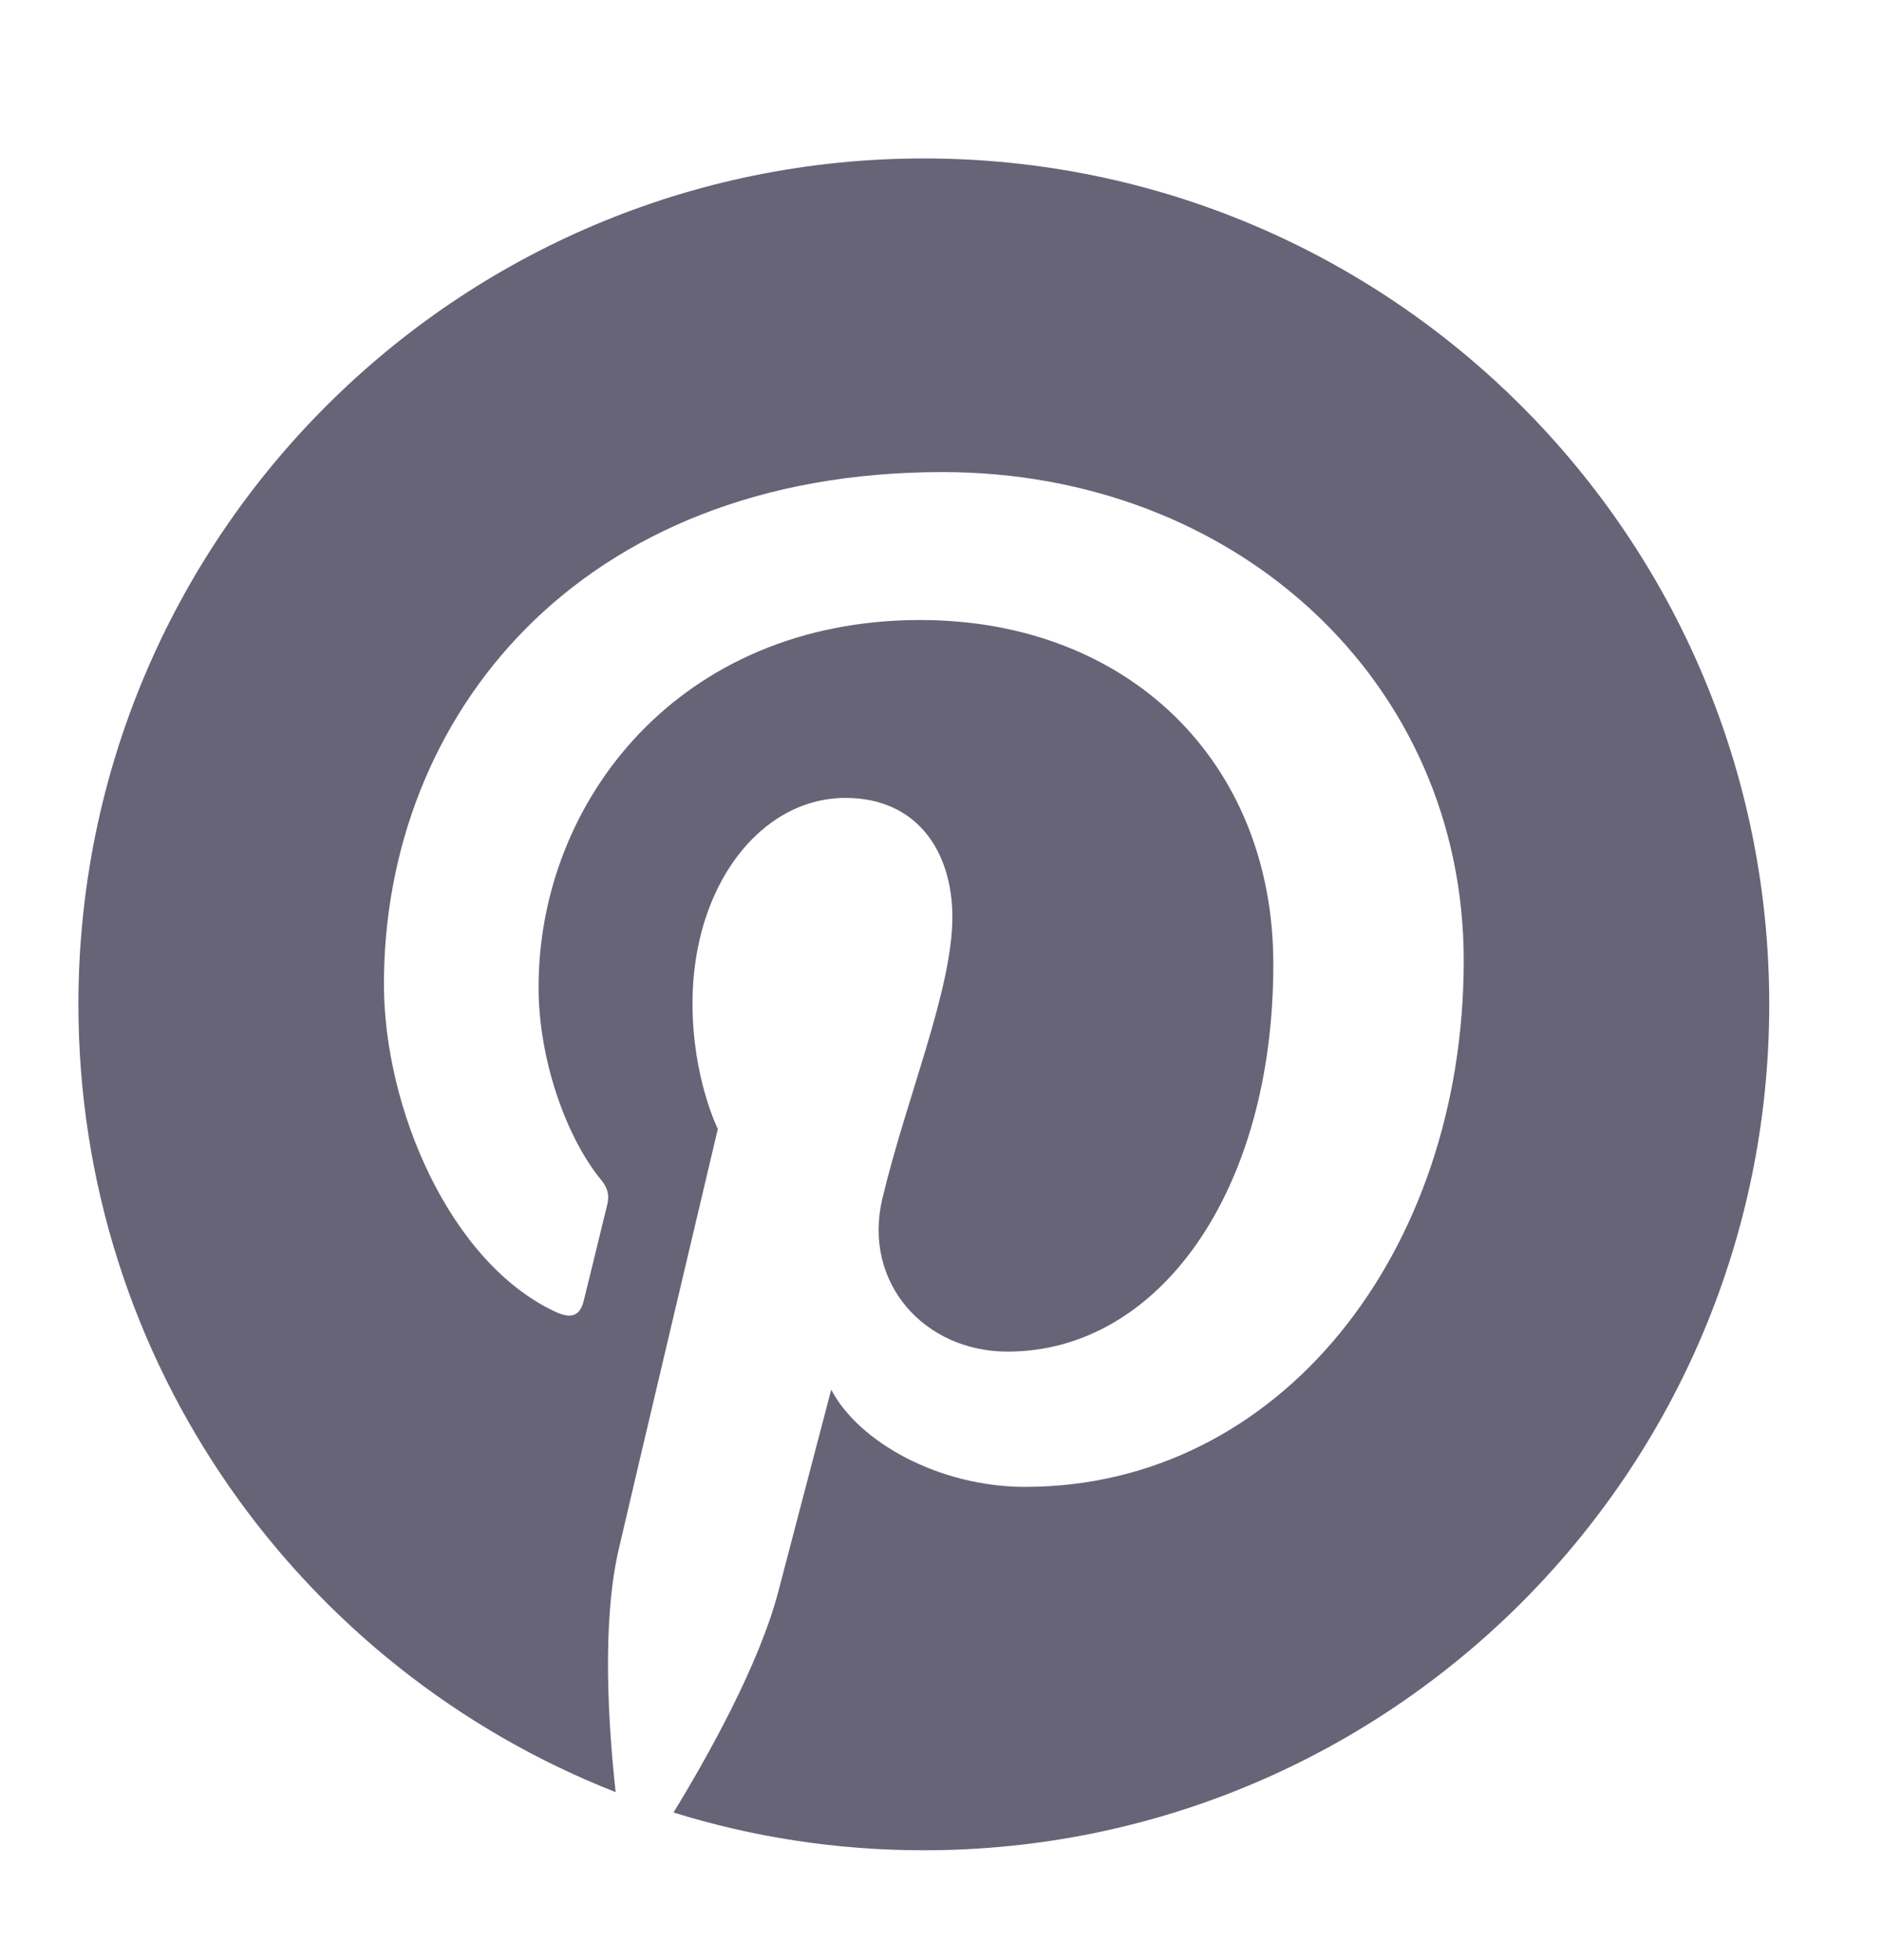 <svg width="24" height="25" viewBox="0 0 24 25" fill="none" xmlns="http://www.w3.org/2000/svg">
<path fillRule="evenodd" clipRule="evenodd" d="M11.781 2.021C5.827 2.021 1 6.85 1 12.81C1 17.38 3.841 21.285 7.851 22.857C7.757 22.004 7.673 20.695 7.89 19.761C8.085 18.919 9.154 14.399 9.154 14.399C9.154 14.399 8.831 13.752 8.831 12.797C8.831 11.296 9.699 10.177 10.782 10.177C11.701 10.177 12.145 10.868 12.145 11.697C12.145 12.623 11.557 14.006 11.252 15.289C10.999 16.364 11.791 17.239 12.849 17.239C14.765 17.239 16.238 15.216 16.238 12.297C16.238 9.714 14.384 7.908 11.735 7.908C8.668 7.908 6.868 10.211 6.868 12.591C6.868 13.518 7.223 14.512 7.669 15.053C7.757 15.16 7.77 15.253 7.744 15.363C7.663 15.703 7.481 16.437 7.445 16.586C7.398 16.783 7.288 16.826 7.083 16.731C5.737 16.104 4.896 14.132 4.896 12.551C4.896 9.148 7.367 6.021 12.019 6.021C15.759 6.021 18.666 8.688 18.666 12.253C18.666 15.971 16.322 18.964 13.072 18.964C11.979 18.964 10.951 18.395 10.6 17.724C10.6 17.724 10.06 19.784 9.928 20.289C9.685 21.226 9.027 22.401 8.589 23.117C9.597 23.431 10.669 23.599 11.781 23.599C17.735 23.599 22.562 18.769 22.562 12.81C22.562 6.85 17.735 2.021 11.781 2.021Z" fill="#676477"/>
</svg>
